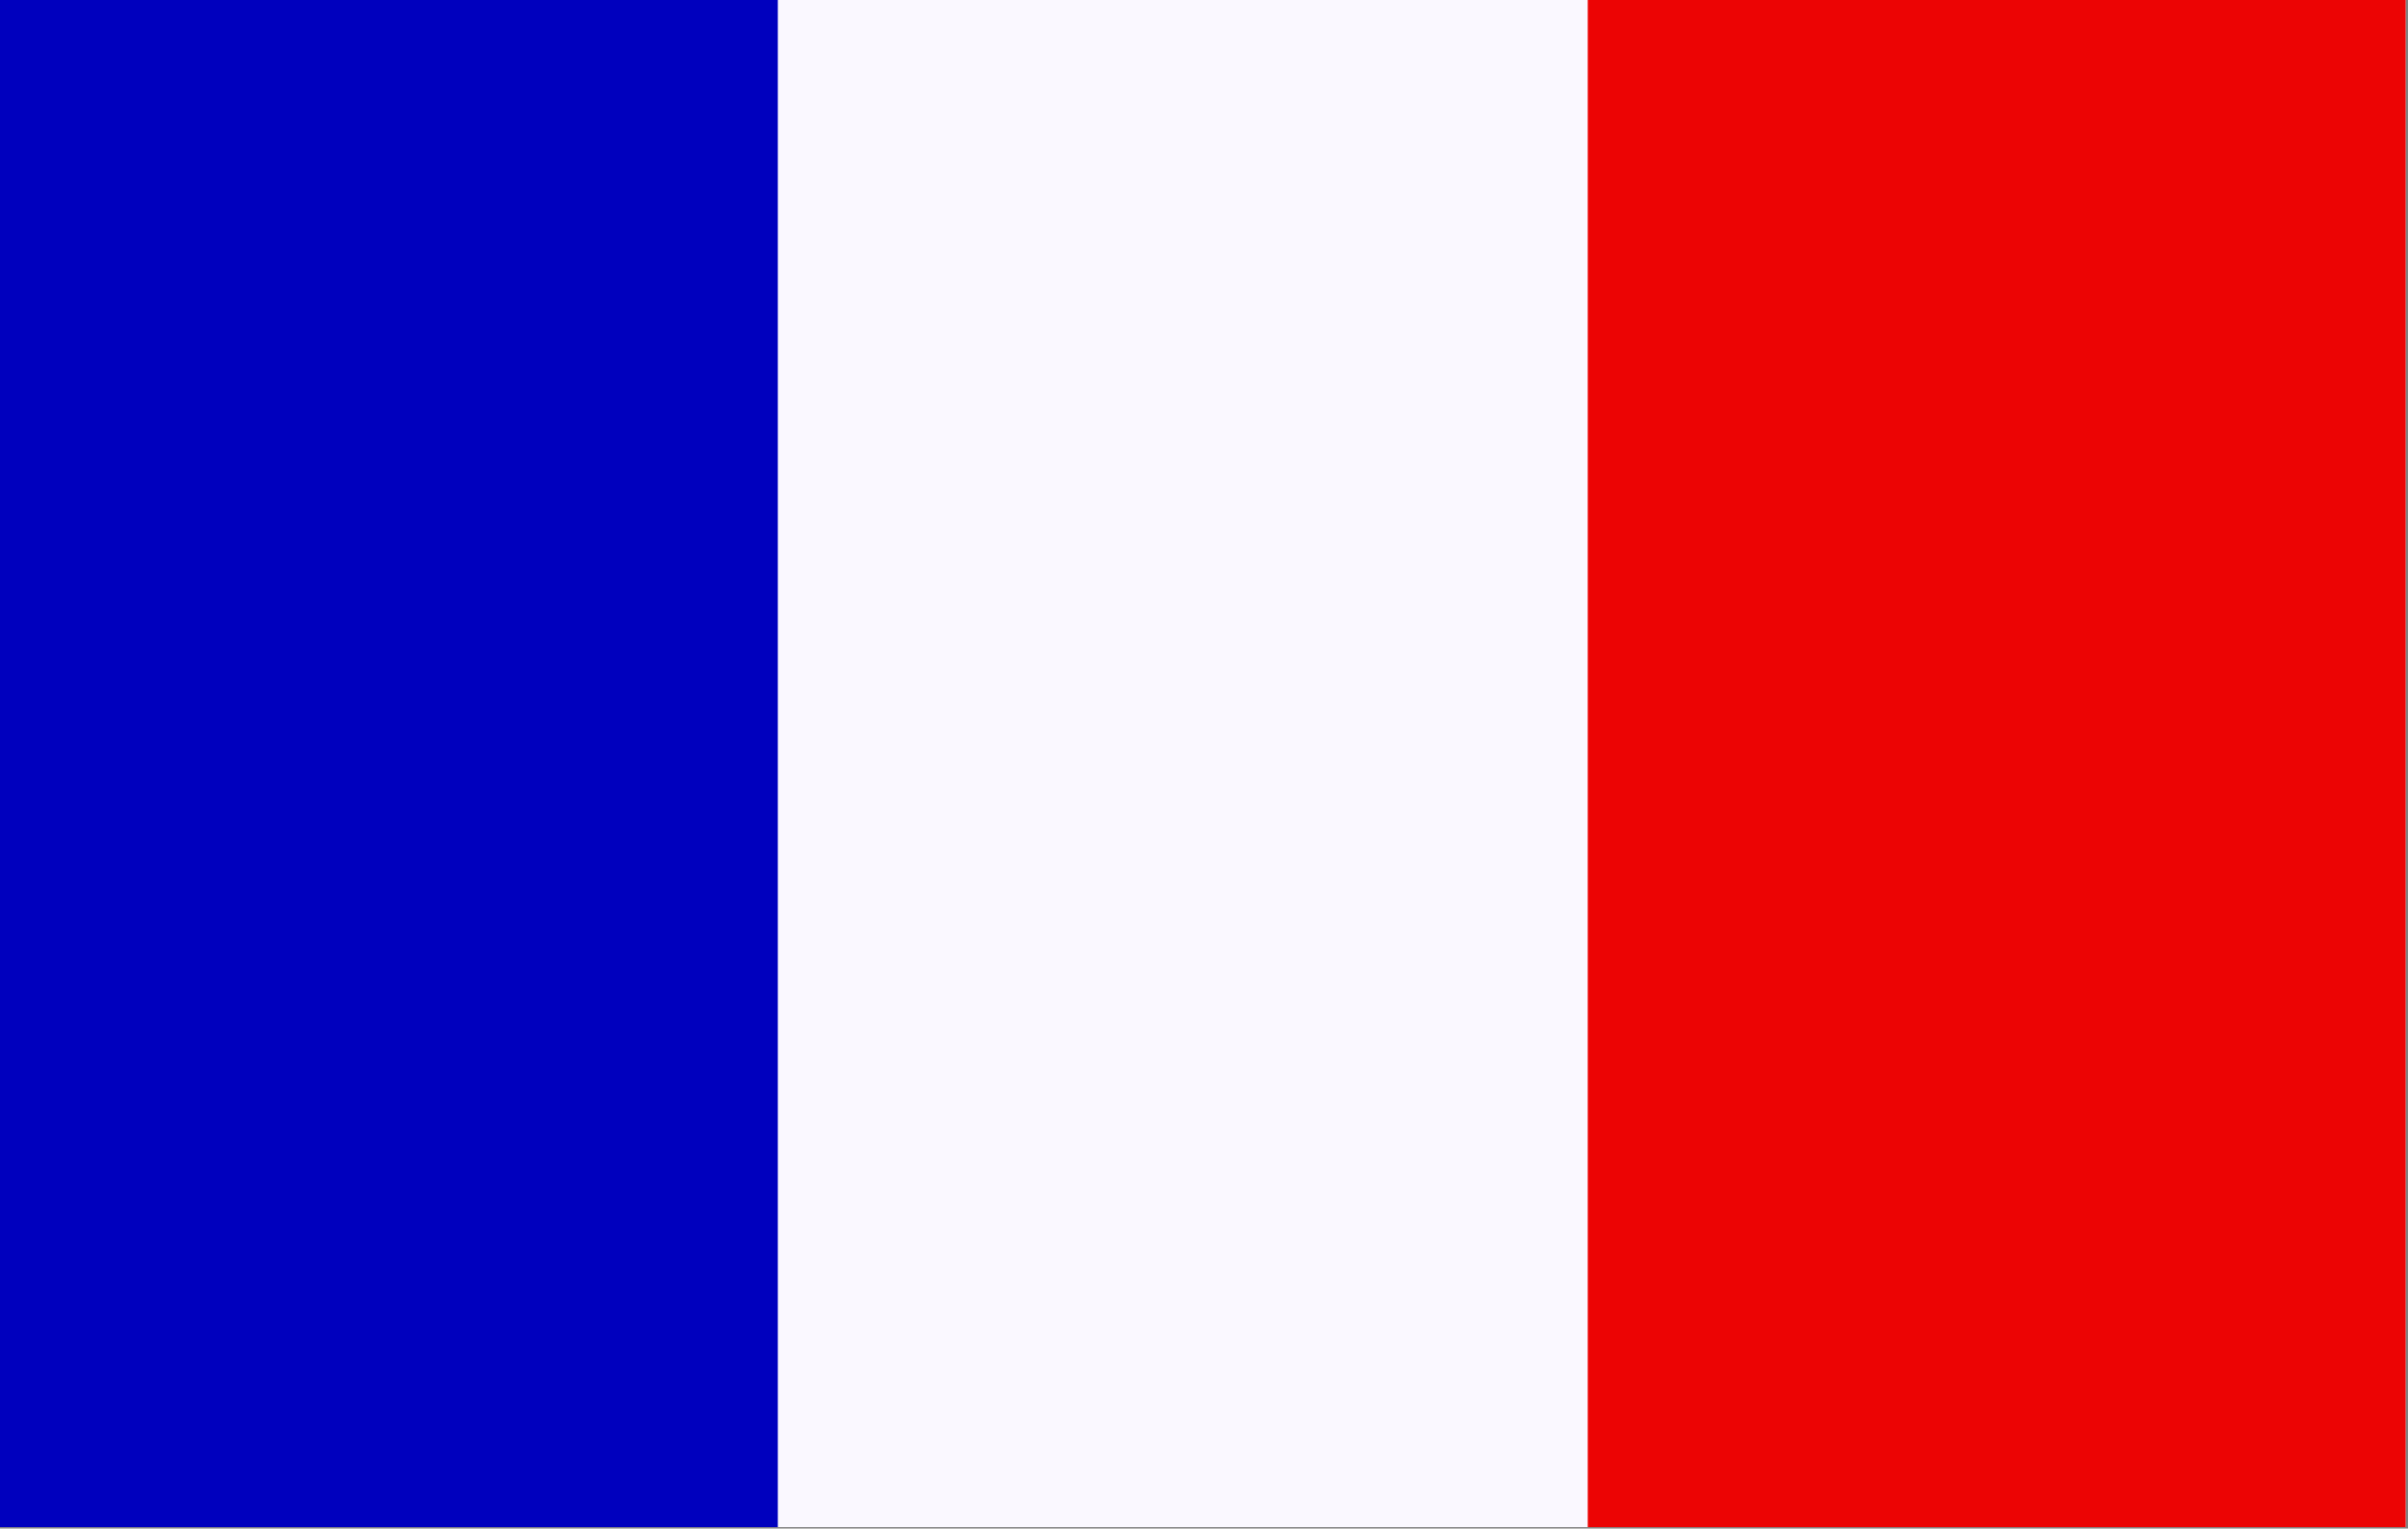 <svg width="104" height="66" viewBox="0 0 104 66" fill="none" xmlns="http://www.w3.org/2000/svg">
<rect x="0" y="0" width="104" height="66" fill="#808080" stroke="none"/>
<g clip-path="url(#clip0_178_973)">
<rect width="103.9" height="65.94" fill="#FAF8FF"/>
<path d="M33.594 0H0V65.94H33.594V0Z" fill="#0000BE"/>
<path d="M68.574 0H103.9V65.94H68.574V0Z" fill="#EC0000" fill-opacity="0.982"/>
</g>
<defs>
<clipPath id="clip0_178_973">
<rect width="103.9" height="65.94" fill="white"/>
</clipPath>
</defs>
</svg>
